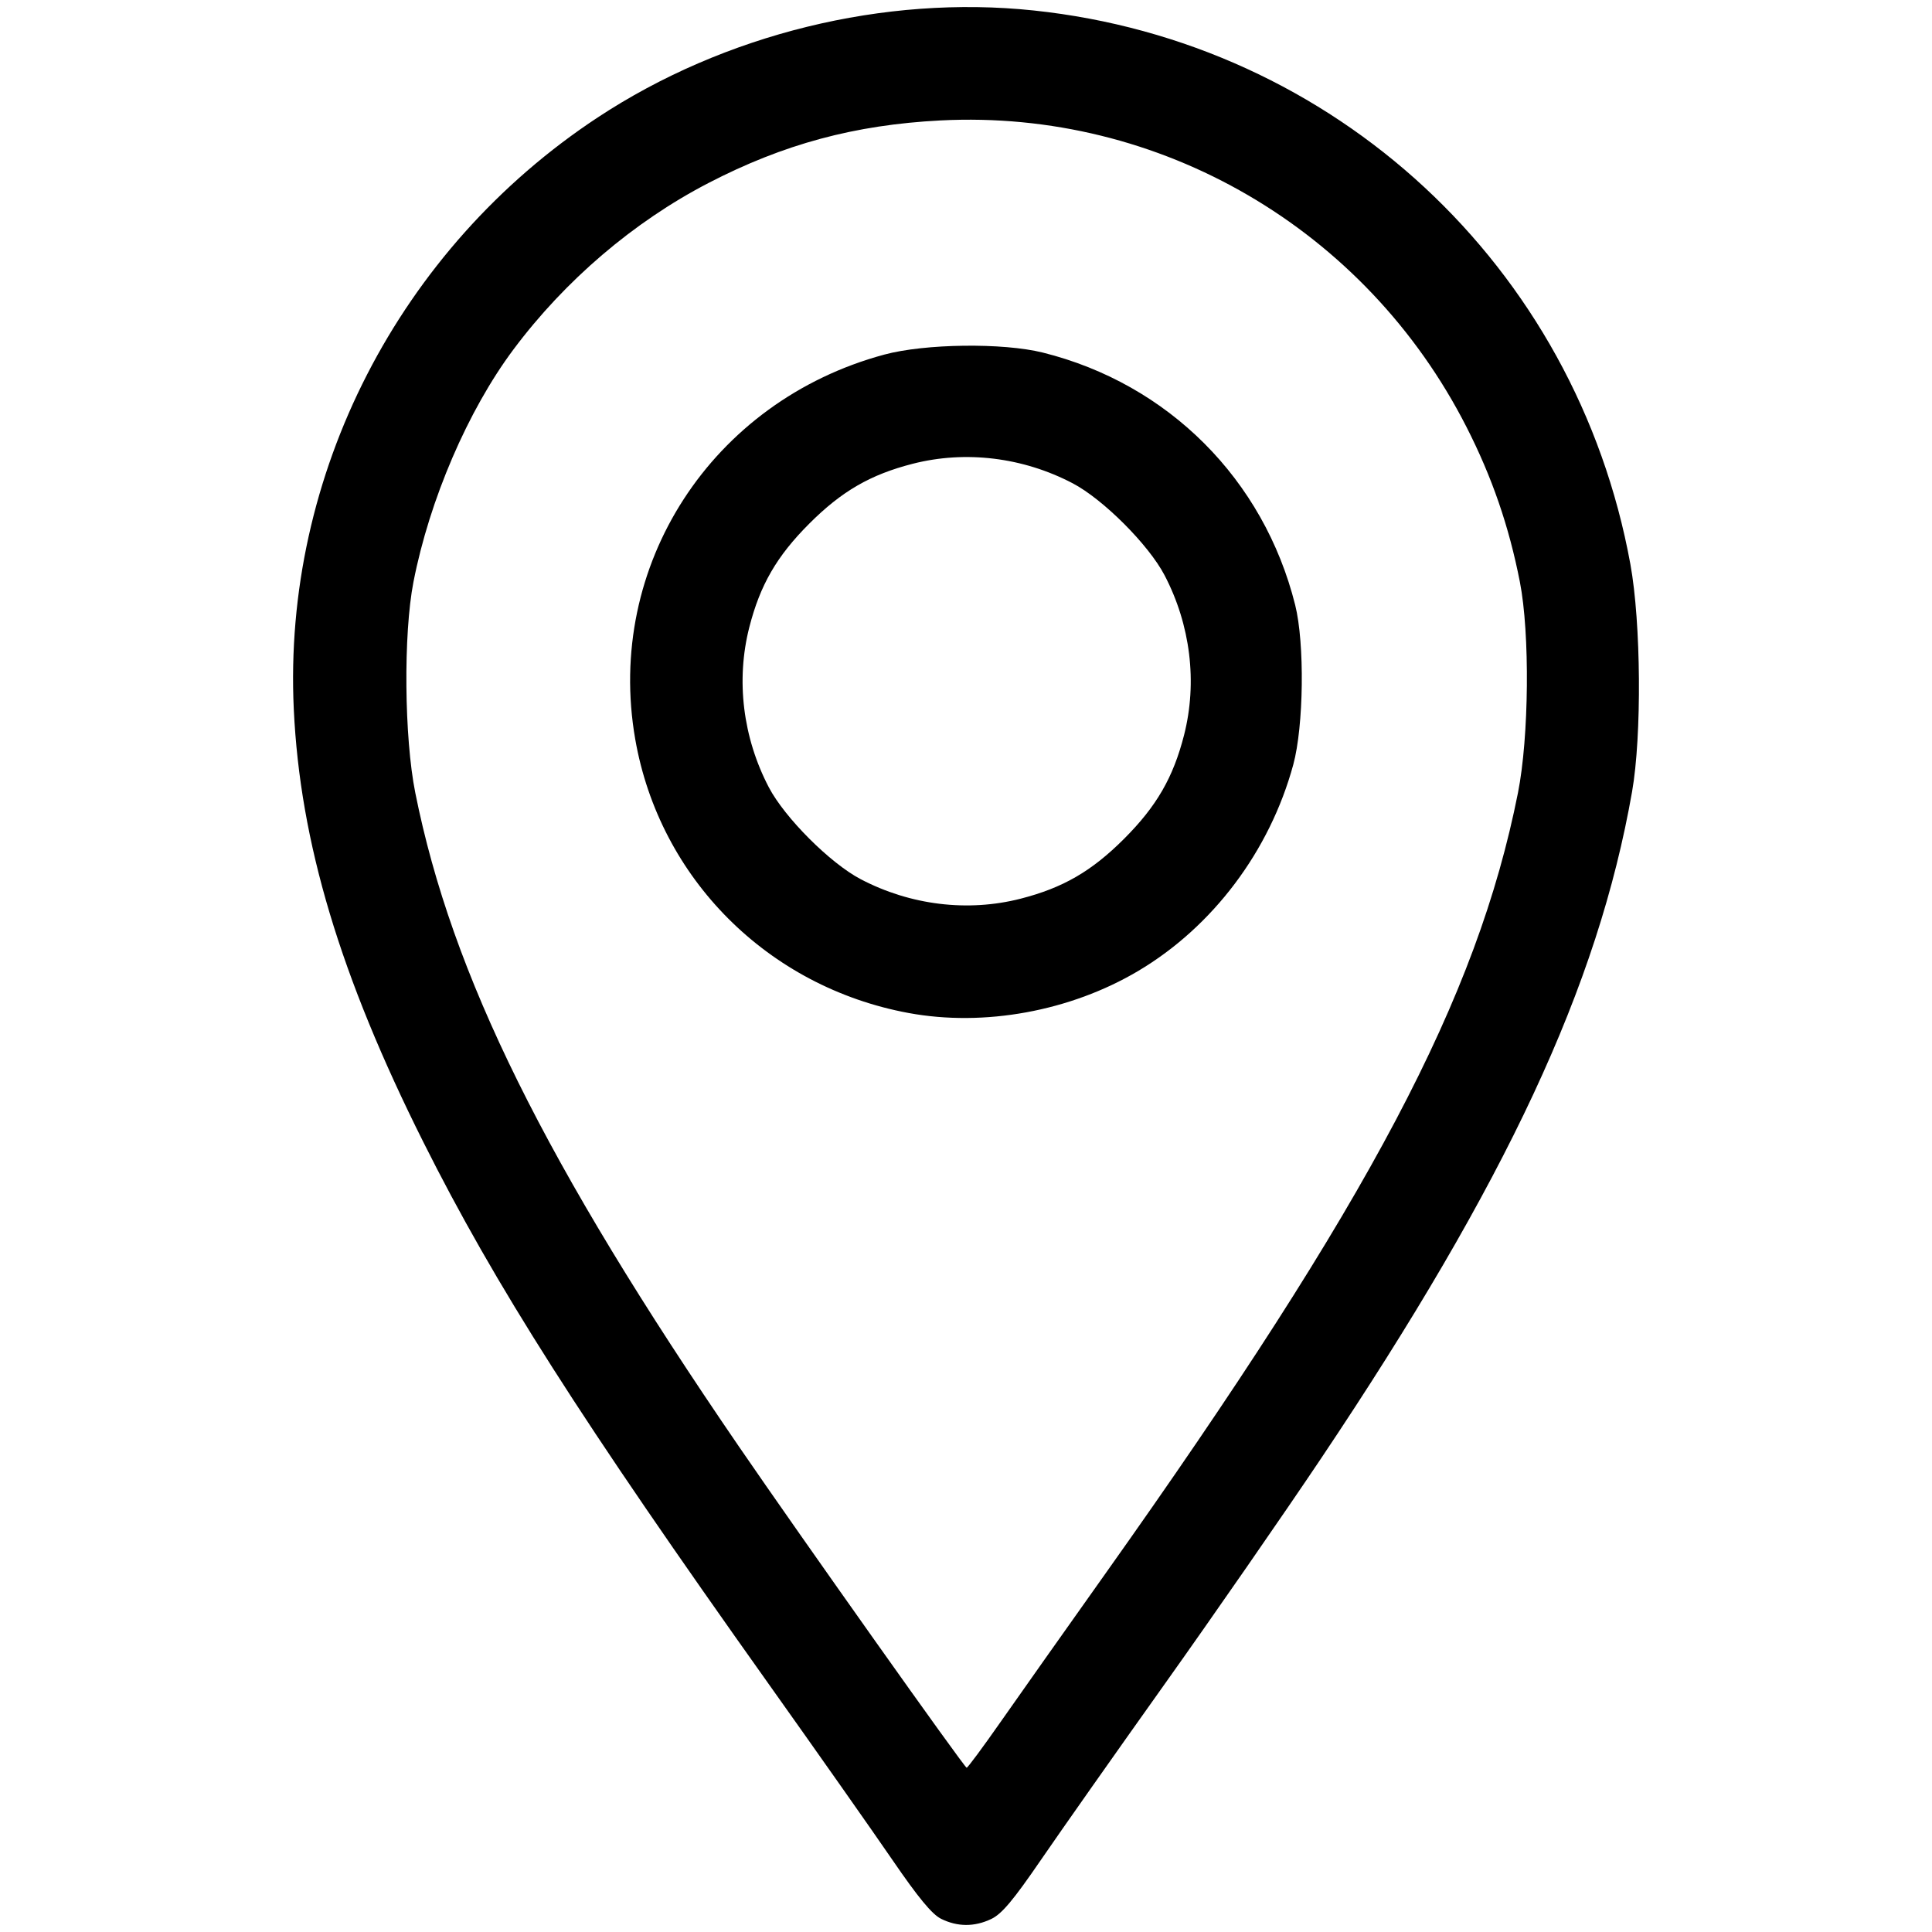 <?xml version="1.0" encoding="UTF-8" standalone="no"?>
<!-- Created with Inkscape (http://www.inkscape.org/) -->

<svg
   version="1.1"
   id="svg2395"
   width="512"
   height="512"
   viewBox="0 0 512 512"
   sodipodi:docname="location.svg"
   inkscape:version="1.1.2 (b8e25be833, 2022-02-05)"
   xmlns:inkscape="http://www.inkscape.org/namespaces/inkscape"
   xmlns:sodipodi="http://sodipodi.sourceforge.net/DTD/sodipodi-0.dtd"
   xmlns="http://www.w3.org/2000/svg"
   xmlns:svg="http://www.w3.org/2000/svg">
  <defs
     id="defs2399" />
  <sodipodi:namedview
     id="namedview2397"
     pagecolor="#ffffff"
     bordercolor="#111111"
     borderopacity="1"
     inkscape:pageshadow="0"
     inkscape:pageopacity="0"
     inkscape:pagecheckerboard="1"
     showgrid="false"
     inkscape:zoom="1.1476675"
     inkscape:cx="224.36813"
     inkscape:cy="280.56908"
     inkscape:window-width="1920"
     inkscape:window-height="1017"
     inkscape:window-x="-8"
     inkscape:window-y="-8"
     inkscape:window-maximized="1"
     inkscape:current-layer="g2401" />
  <g
     inkscape:groupmode="layer"
     inkscape:label="Image"
     id="g2401">
    <path
       style="fill:#000000;stroke-width:0.993"
       d="m 249.376,508.491 c -2.383,-1.185 -6.03,-5.6 -12.868,-15.579 C 231.26,485.253 216.48,464.237 203.664,446.211 153.977,376.323 131.135,340.479 112.213,302.705 90.111,258.584 79.521,223.221 77.857,187.981 74.922,125.836 105.719,65.857 158.393,31.13 191.927,9.021 234.356,-1.396 273.904,2.772 353.733,11.184 417.66,70.495 432.068,149.516 c 2.83,15.521 3.05,45.462 0.443,60.316 -9.033,51.465 -33.192,103.239 -82.496,176.788 -9.887,14.749 -28.473,41.565 -41.302,59.591 -12.829,18.026 -27.618,39.039 -32.864,46.695 -7.345,10.719 -10.369,14.316 -13.15,15.643 -4.46,2.128 -8.966,2.108 -13.322,-0.057 z m 15.778,-52.142 c 4.665,-6.669 17.238,-24.46 27.941,-39.537 70.01,-98.619 98.367,-152.303 109.181,-206.696 2.935,-14.761 3.184,-42.239 0.508,-55.904 -2.887,-14.741 -7.369,-27.751 -14.143,-41.05 -26.741,-52.505 -81.205,-84.244 -139.414,-81.245 -22.704,1.17 -41.595,6.269 -61.526,16.608 -19.78,10.261 -37.972,25.798 -51.645,44.109 -12.057,16.146 -22.229,39.798 -26.483,61.578 -2.693,13.787 -2.455,41.23 0.486,55.904 9.682,48.321 34.351,98.16 85.689,173.123 16.387,23.928 59.847,85.224 60.429,85.23 0.273,0.003 4.313,-5.451 8.978,-12.12 z m -24.365,-187.893 c -37.294,-6.891 -66.015,-35.663 -72.449,-72.577 -8.011,-45.962 20.22,-89.554 65.997,-101.905 10.797,-2.913 31.423,-3.177 42.021,-0.537 33.245,8.28 58.553,33.597 66.881,66.904 2.539,10.154 2.273,32.08 -0.514,42.322 -6.215,22.845 -21.327,42.938 -41.117,54.668 -17.979,10.657 -40.778,14.827 -60.819,11.124 z m 29.686,-30.294 c 11.214,-2.869 18.83,-7.279 27.429,-15.882 8.599,-8.603 13.006,-16.222 15.875,-27.441 3.582,-14.012 1.722,-29.249 -5.178,-42.427 -4.219,-8.057 -16.263,-20.106 -24.316,-24.327 -13.172,-6.904 -28.401,-8.765 -42.407,-5.181 -11.214,2.869 -18.83,7.279 -27.429,15.882 -8.599,8.603 -13.006,16.222 -15.875,27.441 -3.582,14.012 -1.722,29.249 5.178,42.427 4.223,8.065 16.262,20.106 24.332,24.336 13.169,6.903 28.377,8.759 42.392,5.173 z"
       id="path2480" />
  </g>
</svg>
